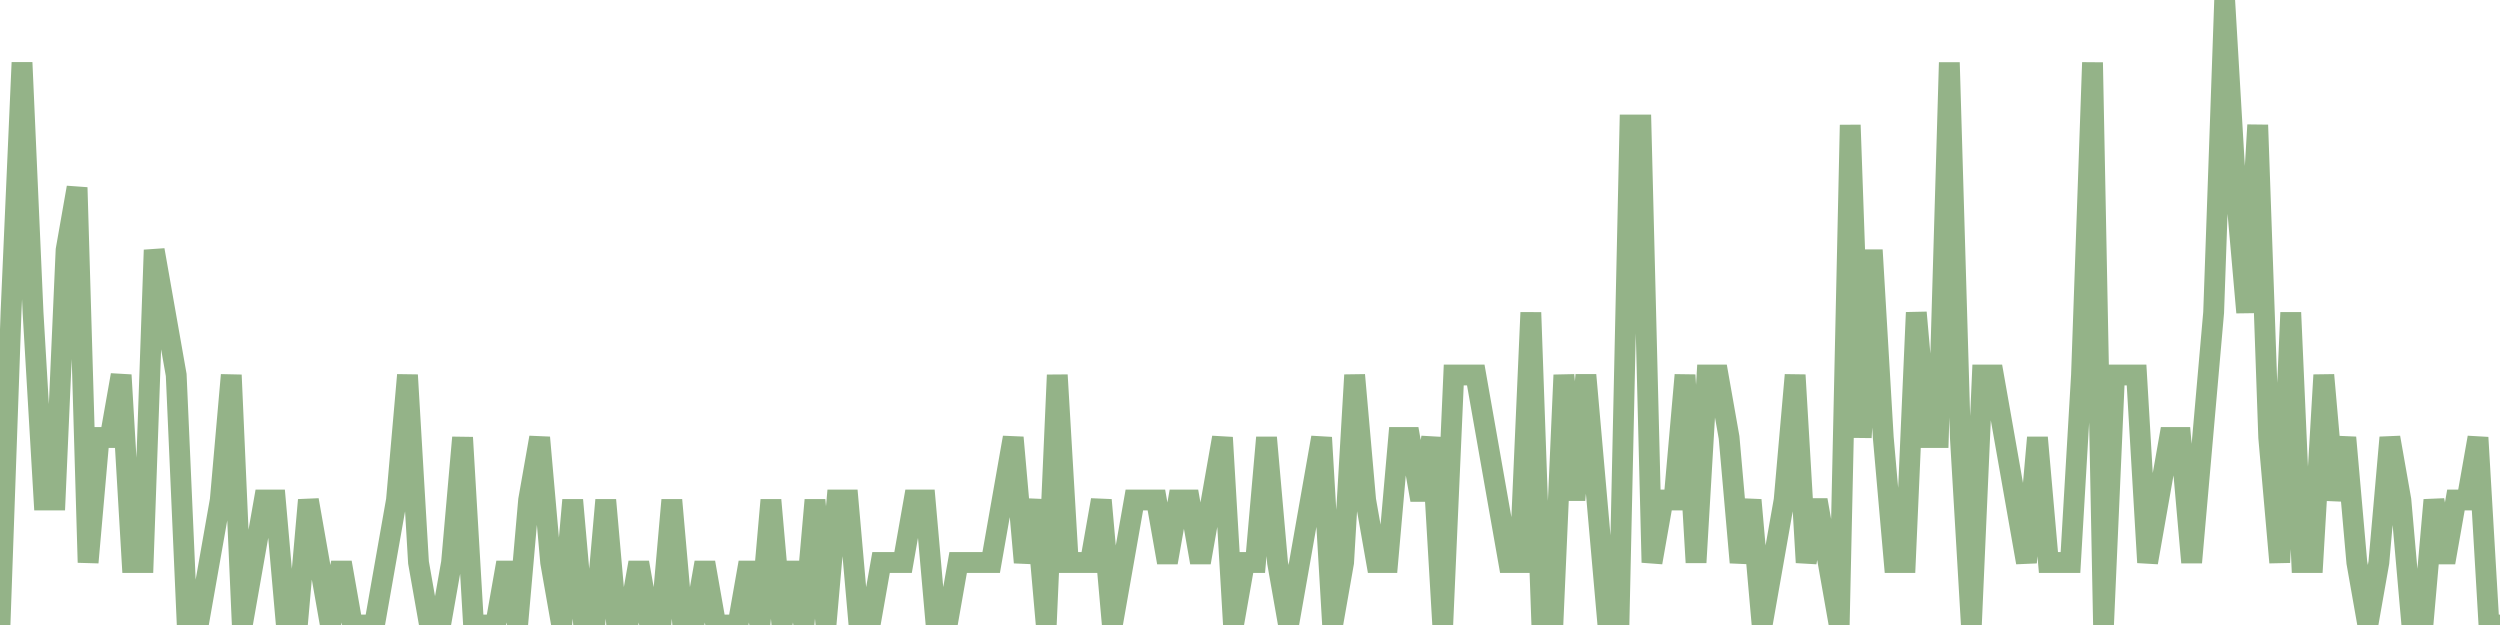<?xml version="1.0" encoding="utf-8"?>
      <svg
        height="100%"
        preserveAspectRatio="none"
        version="1.1"
        viewBox="0 0 120 30"
        x="0px"
        xml:space="preserve"
        xmlns="http://www.w3.org/2000/svg"
        xmlns:xlink="http://www.w3.org/1999/xlink"
        y="0px"
        width="100%"
      >
        <title>Sparkline</title>
        <desc>A line graph representation of a value's change over time.</desc>
        
        
        <path
          d="M 0,30 L 0.529,15 L 1.057,3 L 1.586,15 L 2.115,24 L 2.643,24 L 3.172,12 L 3.7,9 L 4.229,27 L 4.758,21 L 5.286,21 L 5.815,18 L 6.344,27 L 6.872,27 L 7.401,12 L 7.929,15 L 8.458,18 L 8.987,30 L 9.515,30 L 10.044,27 L 10.573,24 L 11.101,18 L 11.63,30 L 12.159,27 L 12.687,24 L 13.216,24 L 13.745,30 L 14.273,30 L 14.802,24 L 15.33,27 L 15.859,30 L 16.388,27 L 16.916,30 L 17.445,30 L 17.974,30 L 18.502,27 L 19.031,24 L 19.559,18 L 20.088,27 L 20.617,30 L 21.145,30 L 21.674,27 L 22.203,21 L 22.731,30 L 23.26,30 L 23.788,30 L 24.317,27 L 24.846,30 L 25.374,24 L 25.903,21 L 26.432,27 L 26.96,30 L 27.489,24 L 28.018,30 L 28.546,30 L 29.075,24 L 29.604,30 L 30.132,30 L 30.661,27 L 31.189,30 L 31.718,30 L 32.247,24 L 32.775,30 L 33.304,30 L 33.833,27 L 34.361,30 L 34.89,30 L 35.419,30 L 35.947,27 L 36.476,30 L 37.004,24 L 37.533,30 L 38.062,27 L 38.59,30 L 39.119,24 L 39.648,30 L 40.176,24 L 40.705,24 L 41.233,30 L 41.762,30 L 42.291,27 L 42.819,27 L 43.348,27 L 43.877,24 L 44.405,24 L 44.934,30 L 45.463,30 L 45.991,27 L 46.52,27 L 47.048,27 L 47.577,27 L 48.106,24 L 48.634,21 L 49.163,27 L 49.692,24 L 50.22,30 L 50.749,18 L 51.278,27 L 51.806,27 L 52.335,27 L 52.863,24 L 53.392,30 L 53.921,27 L 54.449,24 L 54.978,24 L 55.507,24 L 56.035,27 L 56.564,24 L 57.093,24 L 57.621,27 L 58.15,24 L 58.678,21 L 59.207,30 L 59.736,27 L 60.264,27 L 60.793,21 L 61.322,27 L 61.85,30 L 62.379,27 L 62.907,24 L 63.436,21 L 63.965,30 L 64.493,27 L 65.022,18 L 65.551,24 L 66.079,27 L 66.608,27 L 67.137,21 L 67.665,21 L 68.194,24 L 68.722,21 L 69.251,30 L 69.78,18 L 70.308,18 L 70.837,18 L 71.366,21 L 71.894,24 L 72.423,27 L 72.951,27 L 73.48,15 L 74.009,30 L 74.537,30 L 75.066,18 L 75.595,24 L 76.123,18 L 76.652,24 L 77.181,30 L 77.709,30 L 78.238,6 L 78.766,6 L 79.295,27 L 79.824,24 L 80.352,24 L 80.881,18 L 81.41,27 L 81.938,18 L 82.467,18 L 82.996,21 L 83.524,27 L 84.053,24 L 84.582,30 L 85.11,27 L 85.639,24 L 86.167,18 L 86.696,27 L 87.225,24 L 87.753,27 L 88.282,30 L 88.811,6 L 89.339,21 L 89.868,12 L 90.397,21 L 90.925,27 L 91.454,27 L 91.982,15 L 92.511,21 L 93.04,21 L 93.568,3 L 94.097,21 L 94.626,30 L 95.154,18 L 95.683,18 L 96.212,21 L 96.74,24 L 97.269,27 L 97.797,21 L 98.326,27 L 98.855,27 L 99.383,27 L 99.912,18 L 100.441,3 L 100.969,30 L 101.498,18 L 102.026,18 L 102.555,18 L 103.084,27 L 103.612,24 L 104.141,21 L 104.67,21 L 105.198,27 L 105.727,21 L 106.255,15 L 106.784,0 L 107.313,9 L 107.841,15 L 108.37,6 L 108.899,21 L 109.427,27 L 109.956,15 L 110.485,27 L 111.013,27 L 111.542,18 L 112.07,24 L 112.599,21 L 113.128,27 L 113.656,30 L 114.185,27 L 114.714,21 L 115.242,24 L 115.771,30 L 116.3,30 L 116.828,24 L 117.357,27 L 117.885,24 L 118.414,24 L 118.943,21 L 119.471,30 L 120,30"
          fill="transparent"
          stroke="#94b388"
          stroke-width="1"
        />
      
      </svg>
    